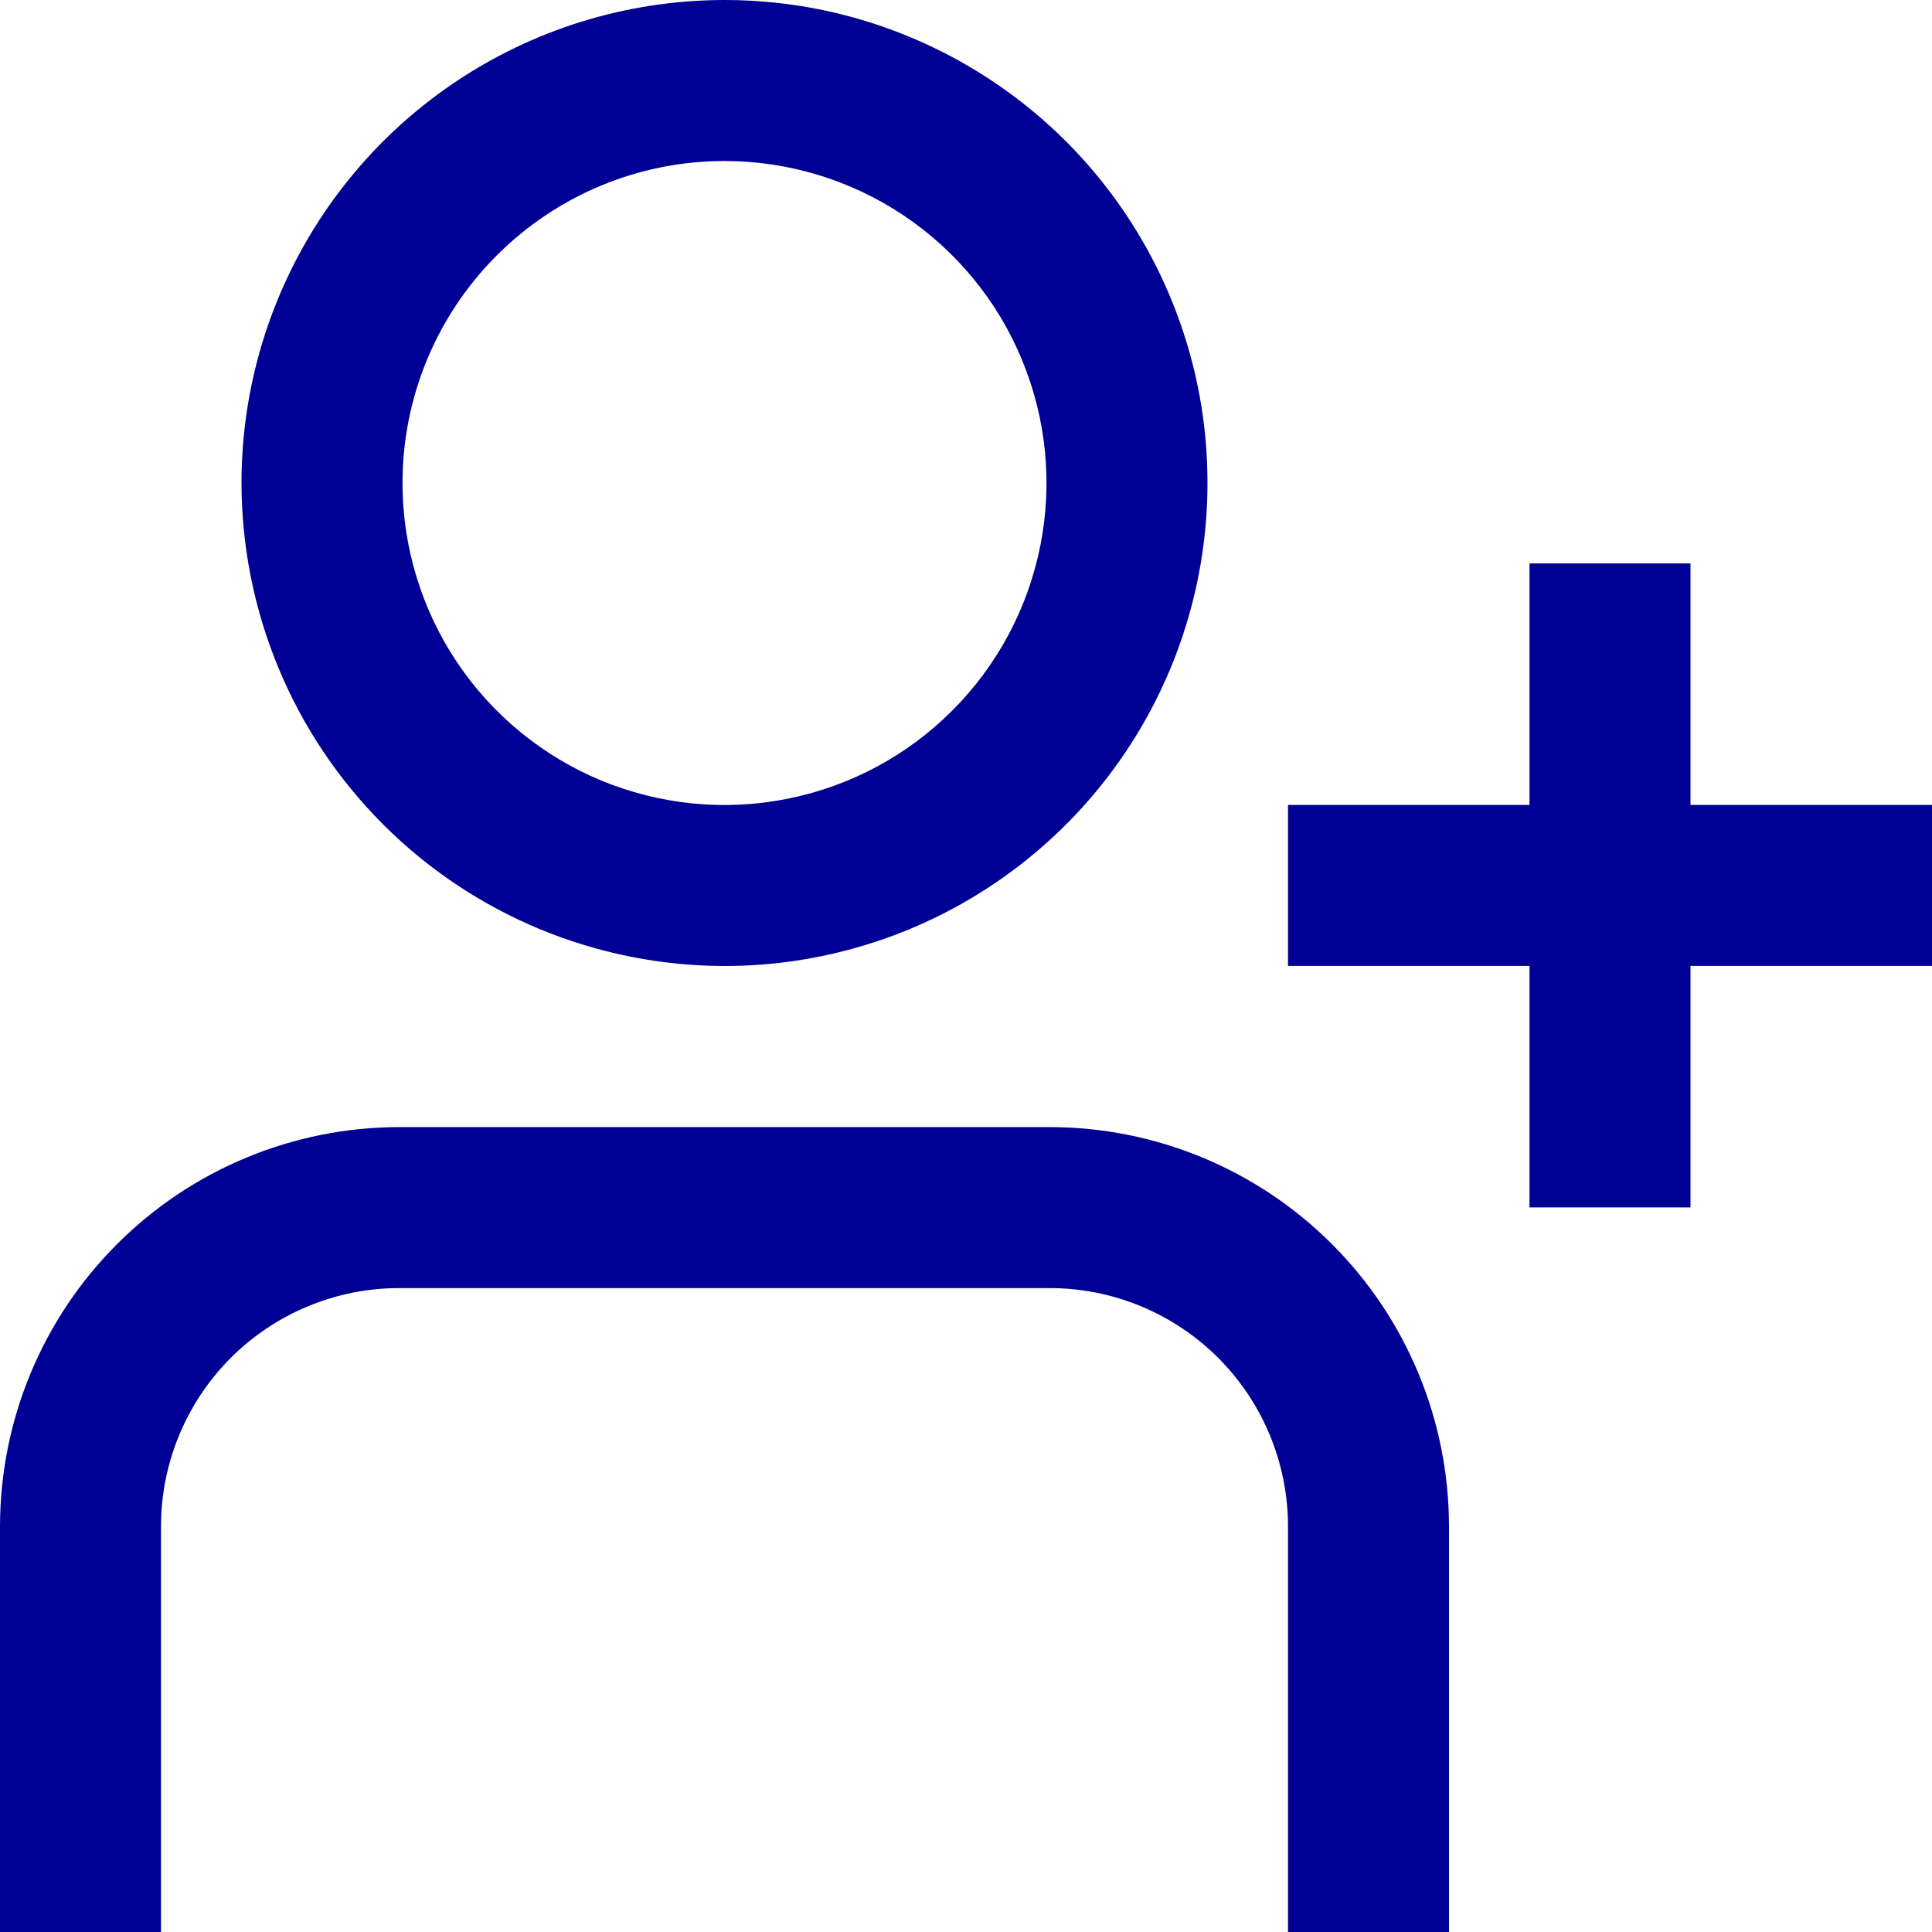 <svg width="24" height="24" viewBox="0 0 24 24" fill="none" xmlns="http://www.w3.org/2000/svg">
<g clip-path="url(#clip0_211_403)">
<path d="M9 12C10.187 12 11.347 11.648 12.333 10.989C13.32 10.329 14.089 9.392 14.543 8.296C14.997 7.2 15.116 5.993 14.885 4.829C14.653 3.666 14.082 2.596 13.243 1.757C12.403 0.918 11.334 0.347 10.171 0.115C9.007 -0.116 7.8 0.003 6.704 0.457C5.608 0.911 4.67 1.68 4.011 2.667C3.352 3.653 3 4.813 3 6C3.002 7.591 3.634 9.116 4.759 10.241C5.884 11.366 7.409 11.998 9 12ZM9 2C9.791 2 10.565 2.235 11.222 2.674C11.88 3.114 12.393 3.738 12.695 4.469C12.998 5.2 13.078 6.004 12.923 6.78C12.769 7.556 12.388 8.269 11.828 8.828C11.269 9.388 10.556 9.769 9.78 9.923C9.004 10.078 8.2 9.998 7.469 9.696C6.738 9.393 6.114 8.88 5.674 8.222C5.235 7.564 5 6.791 5 6C5 4.939 5.421 3.922 6.172 3.172C6.922 2.421 7.939 2 9 2V2Z" fill="#000094"/>
<path d="M21 9.999V6.999H19V9.999H16V11.999H19V14.999H21V11.999H24V9.999H21Z" fill="#000094"/>
<path d="M13.043 14.001H4.957C3.643 14.003 2.383 14.525 1.454 15.455C0.524 16.384 0.002 17.644 0 18.958L0 24.001H2V18.958C2.001 18.174 2.313 17.422 2.867 16.868C3.421 16.314 4.173 16.002 4.957 16.001H13.043C13.827 16.002 14.579 16.314 15.133 16.868C15.687 17.422 15.999 18.174 16 18.958V24.001H18V18.958C17.998 17.644 17.476 16.384 16.546 15.455C15.617 14.525 14.357 14.003 13.043 14.001V14.001Z" fill="#000094"/>
</g>
<defs>
<clipPath id="clip0_211_403">
<rect width="24" height="24" fill="white"/>
</clipPath>
</defs>
</svg>
